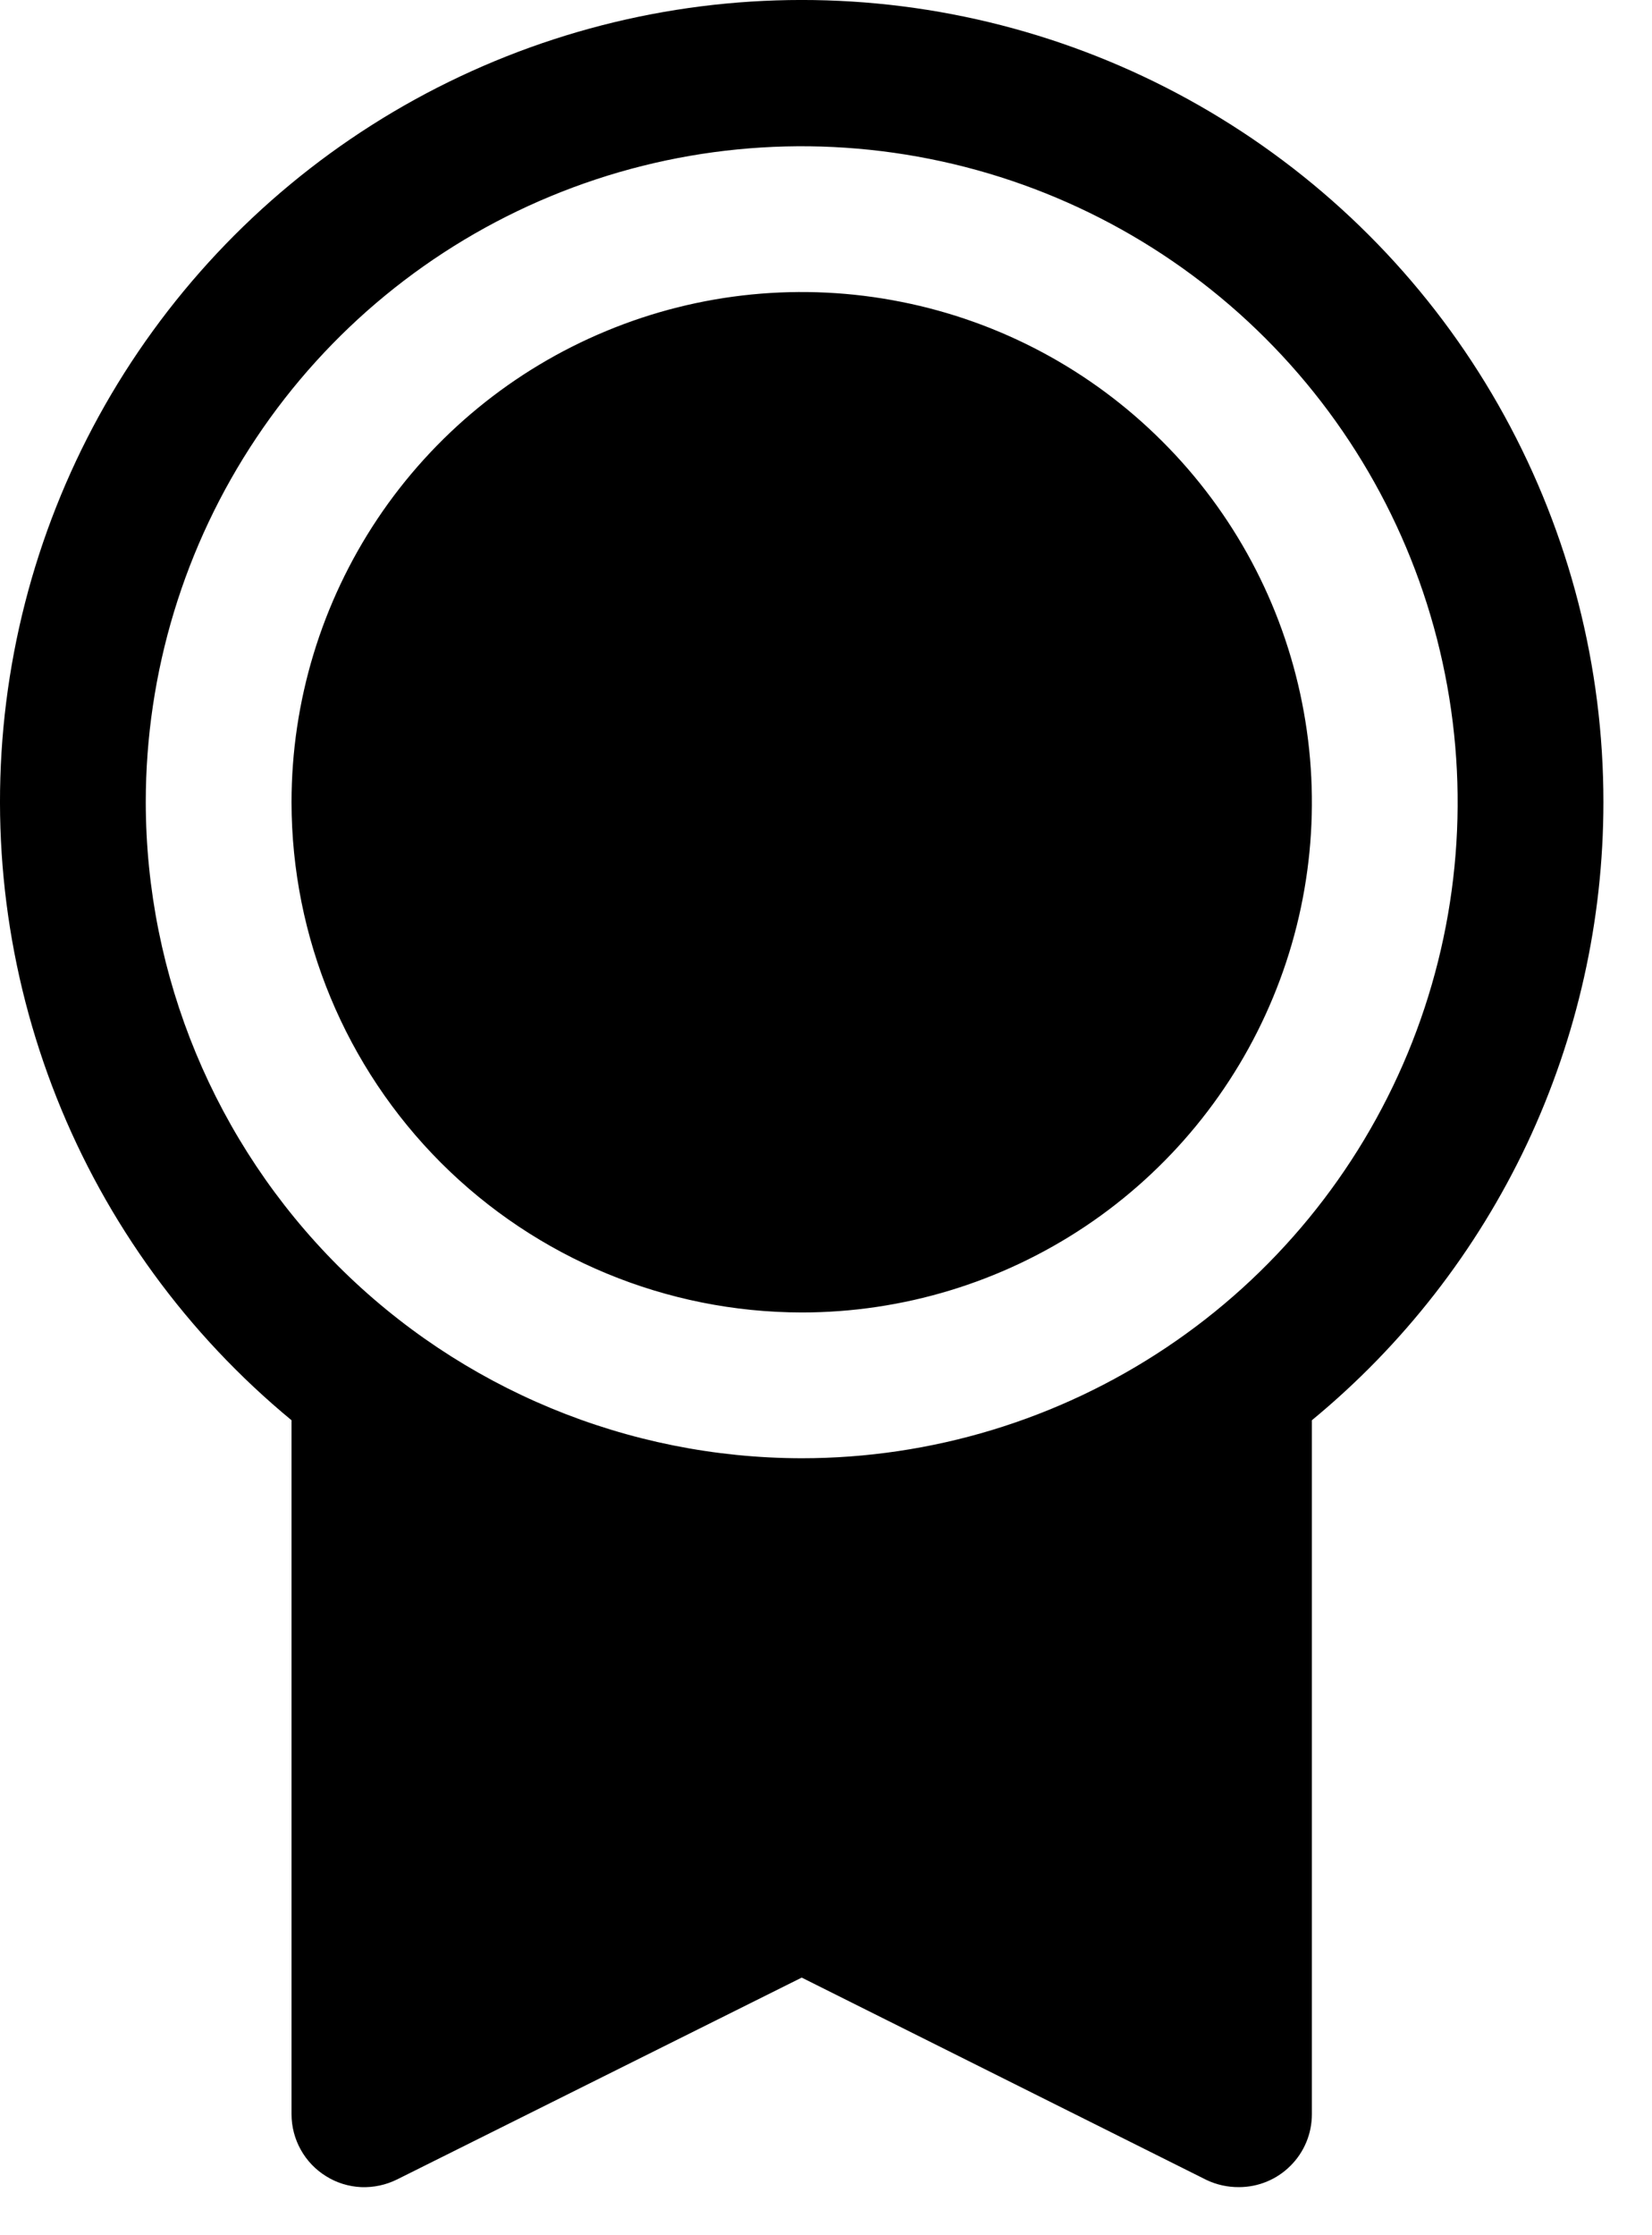 <svg width="17" height="23" viewBox="0 0 17 23" fill="none" xmlns="http://www.w3.org/2000/svg">
<path d="M16.5 8.255C16.501 6.865 16.15 5.497 15.481 4.278C14.812 3.059 13.845 2.03 12.671 1.285C11.498 0.54 10.154 0.103 8.767 0.016C7.379 -0.071 5.992 0.194 4.734 0.787C3.477 1.379 2.389 2.28 1.573 3.405C0.756 4.53 0.237 5.844 0.064 7.223C-0.109 8.603 0.07 10.004 0.583 11.296C1.096 12.588 1.928 13.729 3 14.614V21.755C3 21.883 3.033 22.009 3.095 22.12C3.157 22.232 3.247 22.326 3.356 22.393C3.464 22.461 3.589 22.499 3.716 22.505C3.844 22.51 3.971 22.483 4.086 22.426L8.25 20.349L12.415 22.431C12.52 22.481 12.634 22.506 12.75 22.505C12.949 22.505 13.14 22.426 13.28 22.285C13.421 22.145 13.5 21.954 13.5 21.755V14.614C14.438 13.841 15.194 12.87 15.713 11.771C16.231 10.671 16.5 9.471 16.5 8.255ZM1.5 8.255C1.5 6.92 1.896 5.615 2.638 4.505C3.379 3.395 4.433 2.53 5.667 2.019C6.9 1.508 8.257 1.374 9.567 1.635C10.876 1.895 12.079 2.538 13.023 3.482C13.967 4.426 14.61 5.629 14.87 6.938C15.131 8.247 14.997 9.605 14.486 10.838C13.975 12.071 13.11 13.126 12 13.867C10.89 14.609 9.585 15.005 8.25 15.005C6.46 15.003 4.745 14.291 3.479 13.026C2.214 11.76 1.502 10.044 1.5 8.255ZM3 8.255C3 7.217 3.308 6.202 3.885 5.338C4.462 4.475 5.282 3.802 6.241 3.405C7.2 3.007 8.256 2.903 9.274 3.106C10.293 3.308 11.228 3.808 11.962 4.543C12.697 5.277 13.197 6.212 13.399 7.231C13.602 8.249 13.498 9.305 13.1 10.264C12.703 11.223 12.03 12.043 11.167 12.62C10.303 13.197 9.288 13.505 8.25 13.505C6.858 13.503 5.524 12.95 4.539 11.966C3.555 10.981 3.001 9.647 3 8.255Z" fill="black"/>
</svg>

